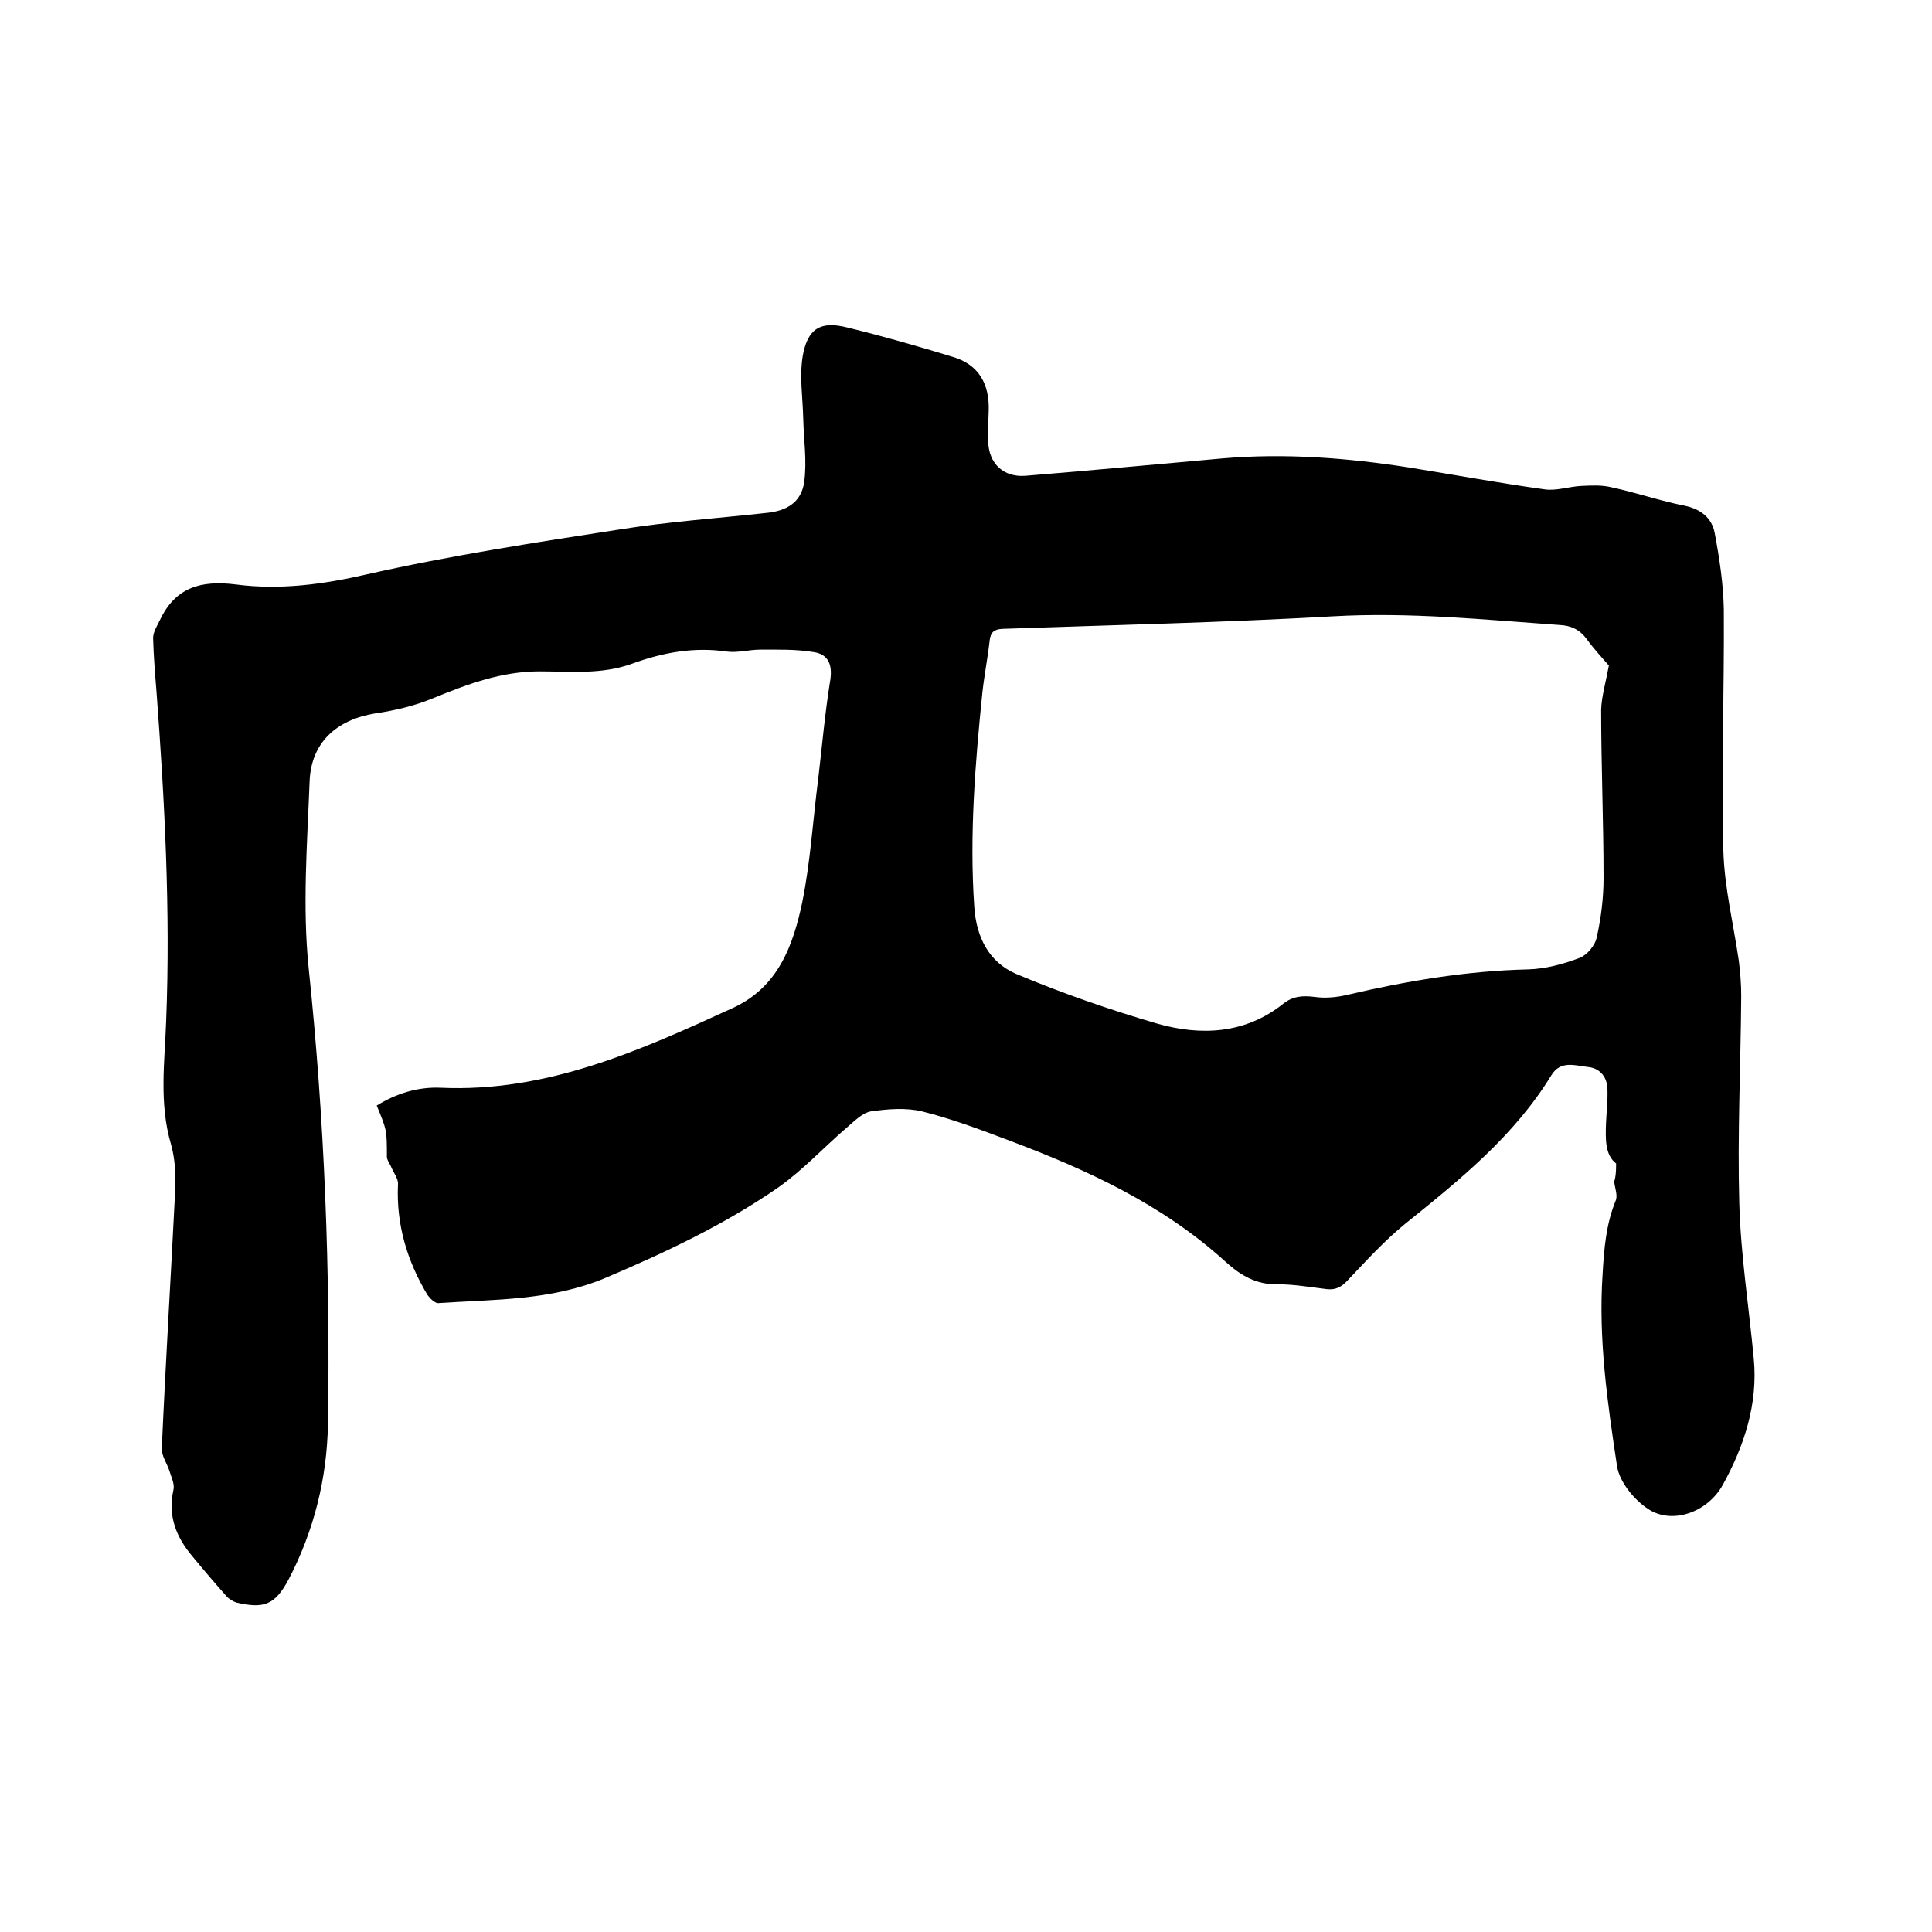 <svg enable-background="new 0 0 400 400" viewBox="0 0 400 400" xmlns="http://www.w3.org/2000/svg"><path d="m334.6 240.9c-2.3-1.8-2.2-5-2.1-8.2.1-2.4.4-4.9.3-7.3-.1-2.6-1.7-4.3-4.1-4.5-2.6-.3-5.6-1.4-7.5 1.7-7.7 12.6-19 21.7-30.3 30.8-4.3 3.5-8.1 7.7-11.9 11.7-1.3 1.4-2.5 2-4.3 1.8-3.4-.4-6.7-1-10.1-1-4.5.1-7.7-1.8-10.9-4.7-13.1-11.9-28.8-19.1-45.1-25.2-5.8-2.2-11.7-4.4-17.7-5.9-3.3-.8-7.1-.5-10.6 0-1.7.3-3.3 1.9-4.8 3.2-4.8 4.1-9.2 8.9-14.3 12.5-11.1 7.7-23.4 13.5-35.9 18.8-11.2 4.7-22.9 4.4-34.6 5.2-.7 0-1.7-1-2.2-1.7-4.2-7-6.5-14.6-6.1-22.9.1-1.2-1-2.5-1.5-3.8-.3-.6-.8-1.3-.8-1.9 0-5.5 0-5.5-2.1-10.6 4-2.5 8.5-3.9 13.2-3.7 22 1 41.3-7.7 60.5-16.5 9.4-4.3 12.5-12.9 14.4-21.9 1.7-8.4 2.2-17 3.3-25.5.8-6.8 1.4-13.7 2.5-20.5.5-3.3-.5-5.4-3.5-5.8-3.6-.6-7.3-.5-11-.5-2.3 0-4.7.7-6.9.4-6.8-1-13.3.2-19.6 2.5s-12.8 1.6-19.2 1.6c-7.8 0-14.8 2.6-21.9 5.5-3.8 1.6-8 2.6-12.1 3.2-8 1.3-13.3 6-13.6 14.1-.5 12.9-1.5 25.9-.2 38.6 3.3 31.4 4.5 62.9 4 94.4-.2 11.3-2.9 22.2-8.2 32.3-2.8 5.2-5.1 6-10.7 4.7-.7-.2-1.5-.7-2-1.2-2.4-2.7-4.8-5.5-7.1-8.3-3.4-4-5.2-8.4-4-13.8.3-1.2-.4-2.6-.8-3.9-.5-1.6-1.7-3.2-1.6-4.8.8-18 1.9-35.9 2.8-53.9.1-3-.1-6.2-.9-9-2.5-8.5-1.3-17.1-1-25.5.9-22.8-.3-45.5-2-68.2-.3-3.7-.6-7.4-.7-11.1 0-1.2.8-2.5 1.4-3.7 3.2-6.8 8.5-8.3 15.7-7.4 9.1 1.2 18.1 0 27.2-2.1 17.3-3.9 34.9-6.6 52.4-9.3 10-1.6 20.2-2.3 30.2-3.4 4.3-.4 7.3-2.2 7.9-6.4.6-4.3-.1-8.8-.2-13.2-.1-4.3-.8-8.7-.1-12.9 1-5.7 3.7-7.3 9.2-5.9 7.4 1.8 14.7 3.9 21.9 6.1 5.4 1.6 7.6 5.7 7.4 11.2-.1 2.1-.1 4.2-.1 6.3.1 4.6 3.2 7.5 7.8 7.1 13.6-1.1 27.2-2.4 40.8-3.6 12.9-1.1 25.8-.1 38.6 1.9 9.3 1.5 18.5 3.2 27.9 4.5 2.5.4 5.2-.6 7.8-.7 2.1-.1 4.2-.2 6.2.3 5.1 1.1 10 2.8 15.1 3.8 3.3.7 5.6 2.5 6.2 5.6 1 5.3 1.8 10.6 1.9 15.9.1 16.6-.5 33.2-.1 49.8.2 7.7 2.1 15.3 3.2 22.9.3 2.4.5 4.8.5 7.3-.1 14.3-.8 28.6-.4 42.9.3 10.8 2 21.5 3 32.2.9 9.4-2 18.1-6.4 26.1-3.2 5.8-10.6 8.3-15.5 5-2.9-1.9-5.9-5.6-6.4-8.8-2-13.2-3.9-26.4-3-39.8.3-5.2.7-10.3 2.7-15.2.5-1.1-.2-2.7-.3-4 .3-.8.4-1.9.4-3.7zm-1.5-103.1c-1.1-1.3-3-3.3-4.6-5.5-1.4-1.9-3.2-2.8-5.6-2.9-15.6-1.1-31.1-2.7-46.9-1.8-22.8 1.3-45.6 1.8-68.5 2.6-1.7.1-2.4.7-2.6 2.4-.4 3.6-1.1 7.1-1.5 10.7-1.5 14.7-2.7 29.5-1.7 44.3.4 6.5 3.1 11.6 8.6 14 9.5 4 19.3 7.4 29.2 10.3 9.1 2.6 18.3 2.2 26.2-4.1 2-1.6 4.1-1.7 6.5-1.4 2.1.3 4.5.1 6.6-.4 12.4-2.9 24.8-5 37.6-5.3 3.6-.1 7.3-1.1 10.7-2.4 1.5-.6 3.2-2.6 3.5-4.3.9-4 1.4-8.2 1.4-12.2 0-11.6-.5-23.3-.5-34.9.1-2.7.9-5.4 1.6-9.1z"/></svg>